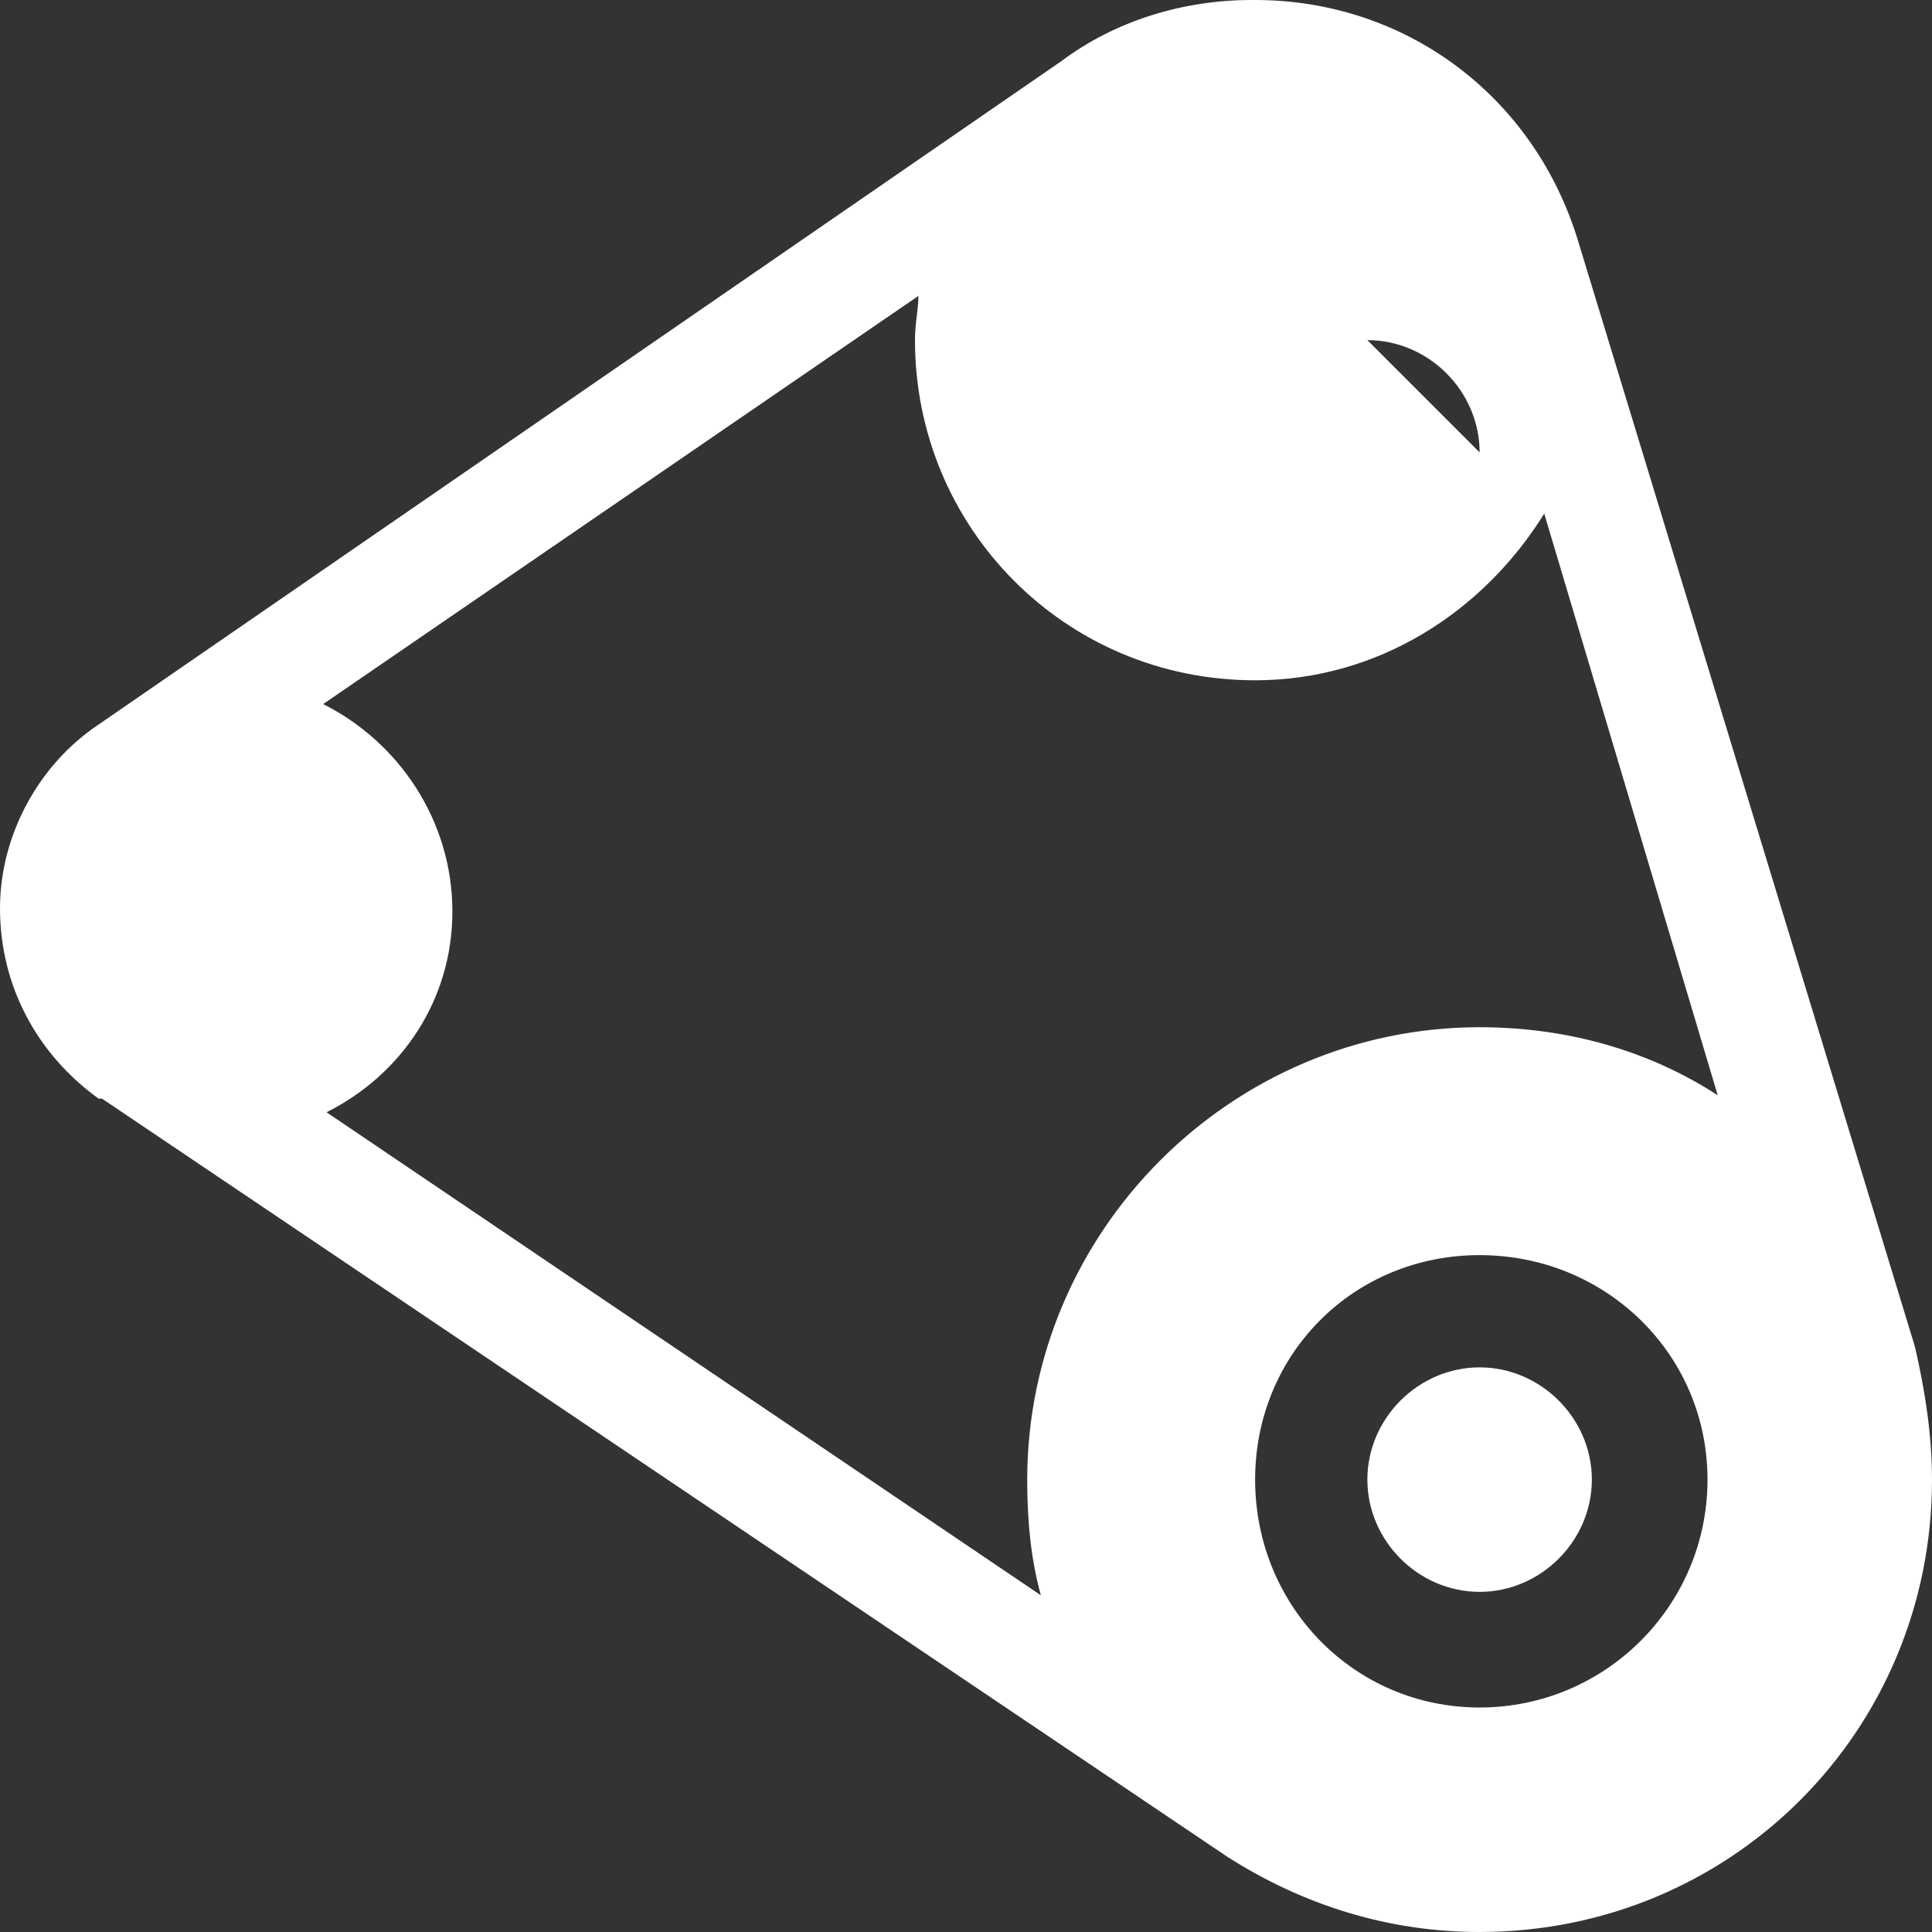 <?xml version="1.0" encoding="UTF-8"?>
<!DOCTYPE svg PUBLIC "-//W3C//DTD SVG 1.1//EN" "http://www.w3.org/Graphics/SVG/1.1/DTD/svg11.dtd">
<!-- Creator: CorelDRAW X7 -->
<svg xmlns="http://www.w3.org/2000/svg" xml:space="preserve" width="0.568in" height="0.568in" version="1.1" style="shape-rendering:geometricPrecision; text-rendering:geometricPrecision; image-rendering:optimizeQuality; fill-rule:evenodd; clip-rule:evenodd"
viewBox="0 0 568 568"
 xmlns:xlink="http://www.w3.org/1999/xlink">
 <rect x="0" y="0" width="568" height="568" fill="#333333" stroke="none"/>
 <defs>
  <style type="text/css">
   <![CDATA[
    .fil0 {fill:white}
   ]]>
  </style>
 </defs>
 <g id="Layer_x0020_1">
  <path class="fil0" d="M435 402c18,0 33,15 33,33 0,18 -15,33 -33,33 -18,0 -33,-15 -33,-33 0,-18 15,-33 33,-33z"/>
  <g>
   <path class="fil0" d="M435 568c74,0 133,-59 133,-133 0,-13 -2,-26 -5,-39 0,0 0,0 0,0l-99 -325c-13,-43 -51,-71 -95,-71 -1,0 -1,0 -1,0 -20,0 -40,6 -56,18l-283 195 0 0 0 0c-18,12 -29,33 -29,54 0,23 11,43 29,56 0,0 0,0 1,0l331 223c22,14 47,22 74,22 0,0 0,0 0,0l0 0zm-66 -133c0,-37 29,-66 66,-66 37,0 67,29 67,66 0,37 -30,67 -67,67 -37,0 -66,-30 -66,-67zm33 -335c18,0 33,15 33,33l-33 -33zm103 222c-20,-13 -44,-20 -70,-20 -73,0 -133,60 -133,133 0,12 1,23 4,34l-210 -142c22,-11 37,-33 37,-59 0,-27 -16,-50 -38,-61l175 -120c0,4 -1,8 -1,13 0,55 44,100 100,100 36,0 67,-20 85,-49l51 171 0 0z"/>
  </g>
 </g>
</svg>
